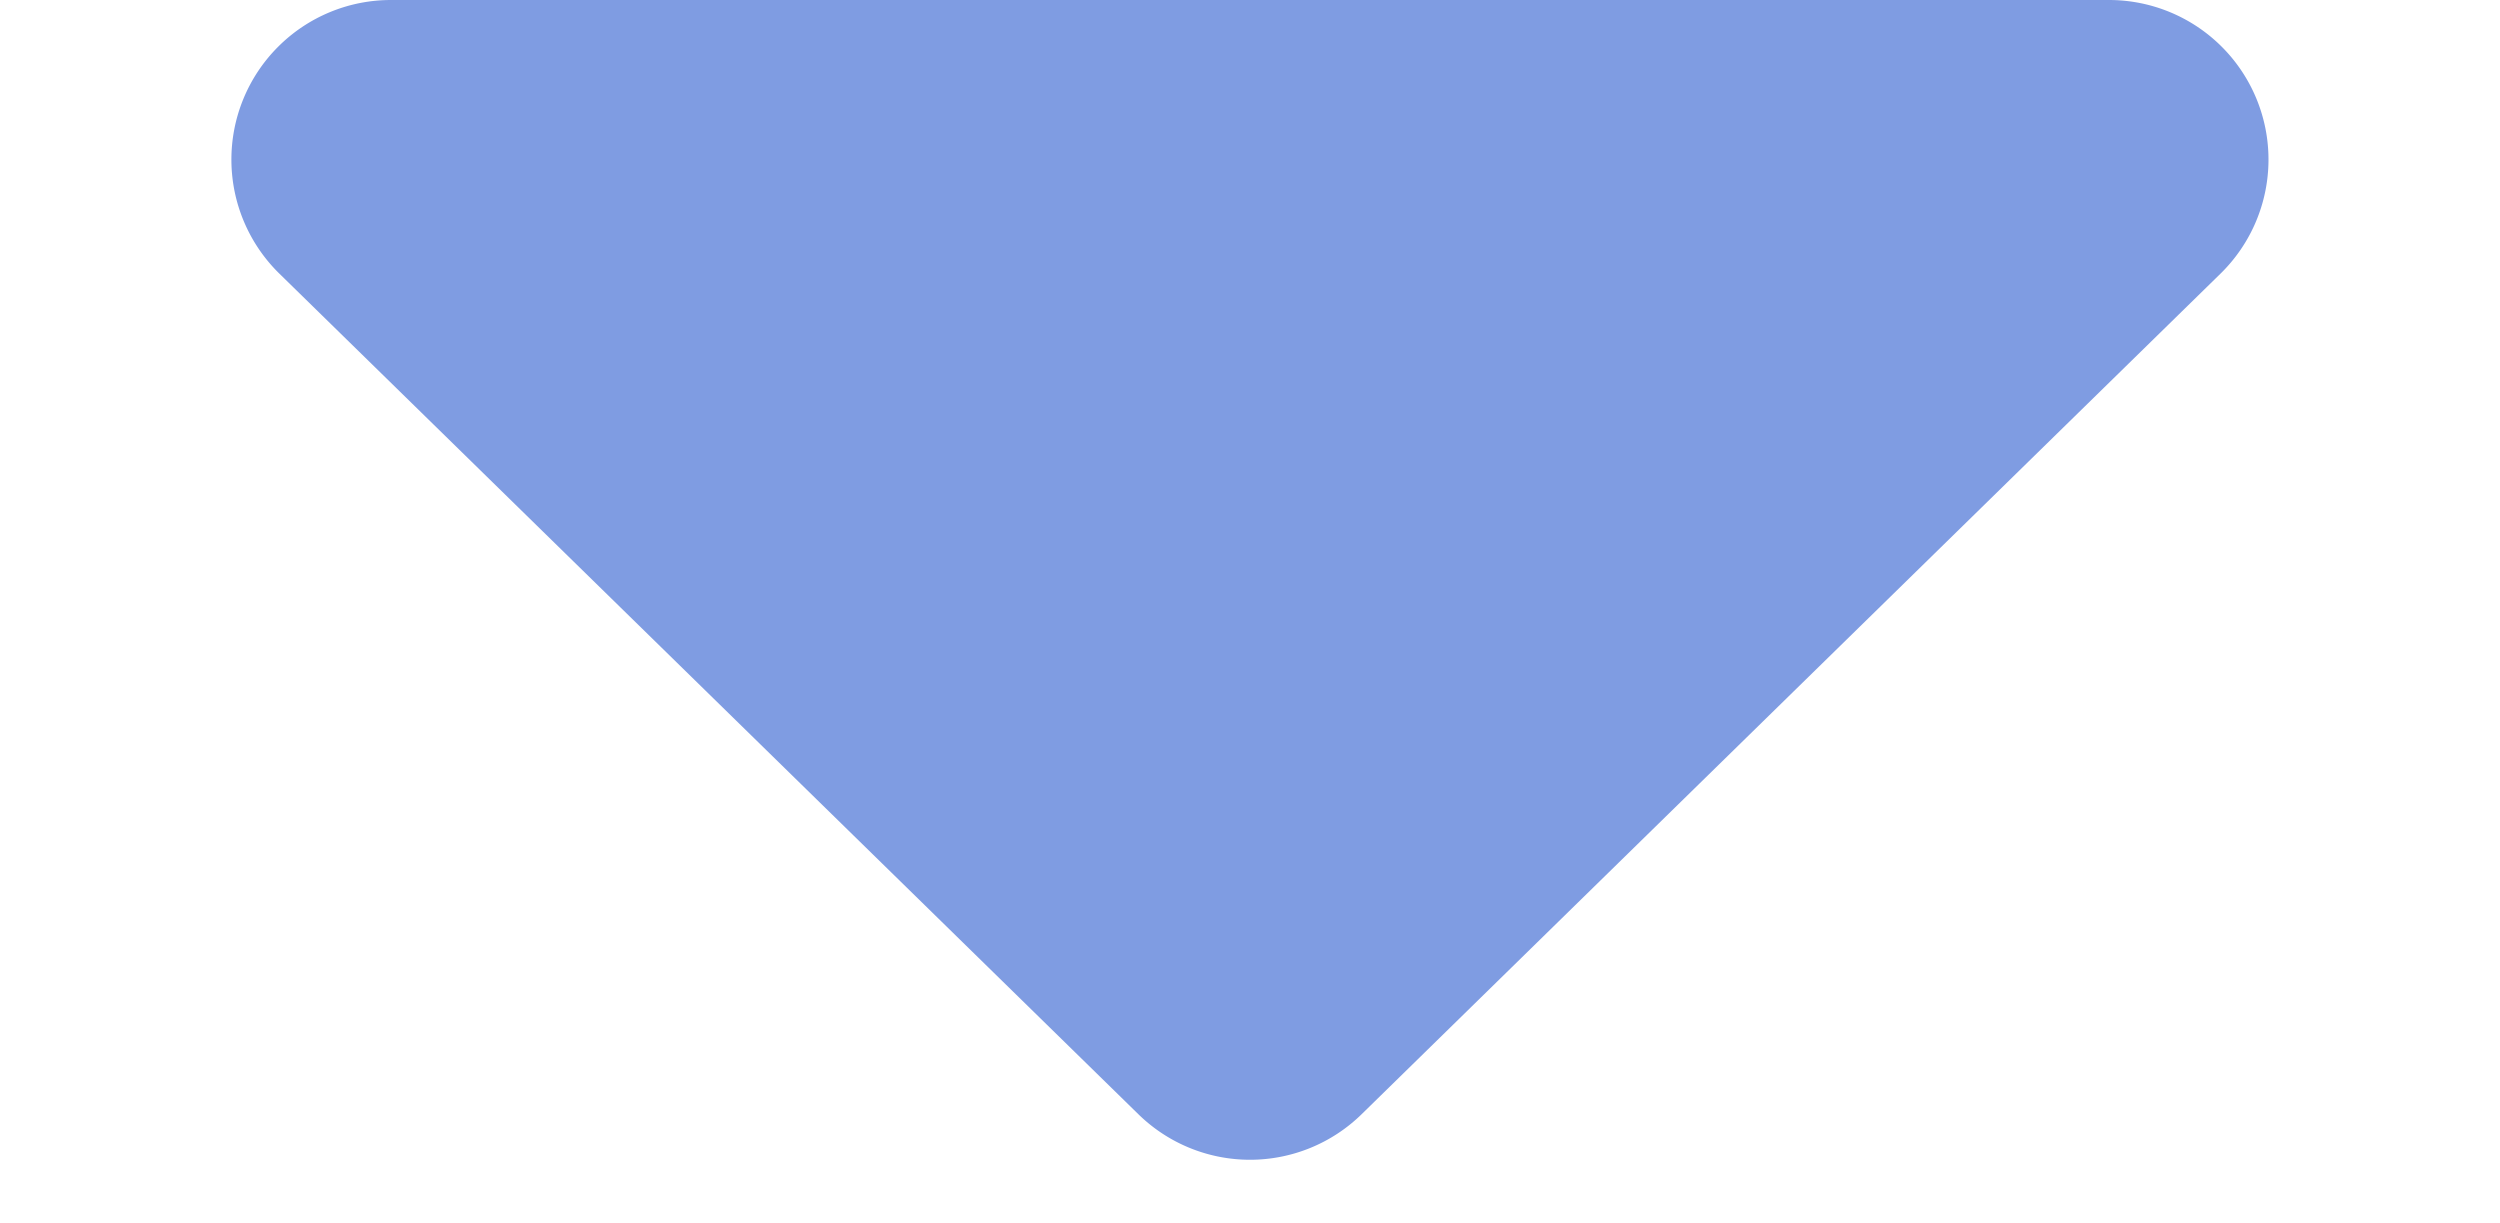 <svg xmlns="http://www.w3.org/2000/svg" width="47" height="23" viewBox="0 0 47 23">
  <g id="グループ_65184" data-name="グループ 65184" transform="translate(-7075 -4140.804)">
    <path id="多角形_95" data-name="多角形 95" d="M21.4,2.054a3,3,0,0,1,4.2,0l16.146,15.8A3,3,0,0,1,39.646,23H7.354a3,3,0,0,1-2.1-5.144Z" transform="translate(7122 4163.804) rotate(180)" fill="#7f9ce2"/>
  </g>
</svg>
